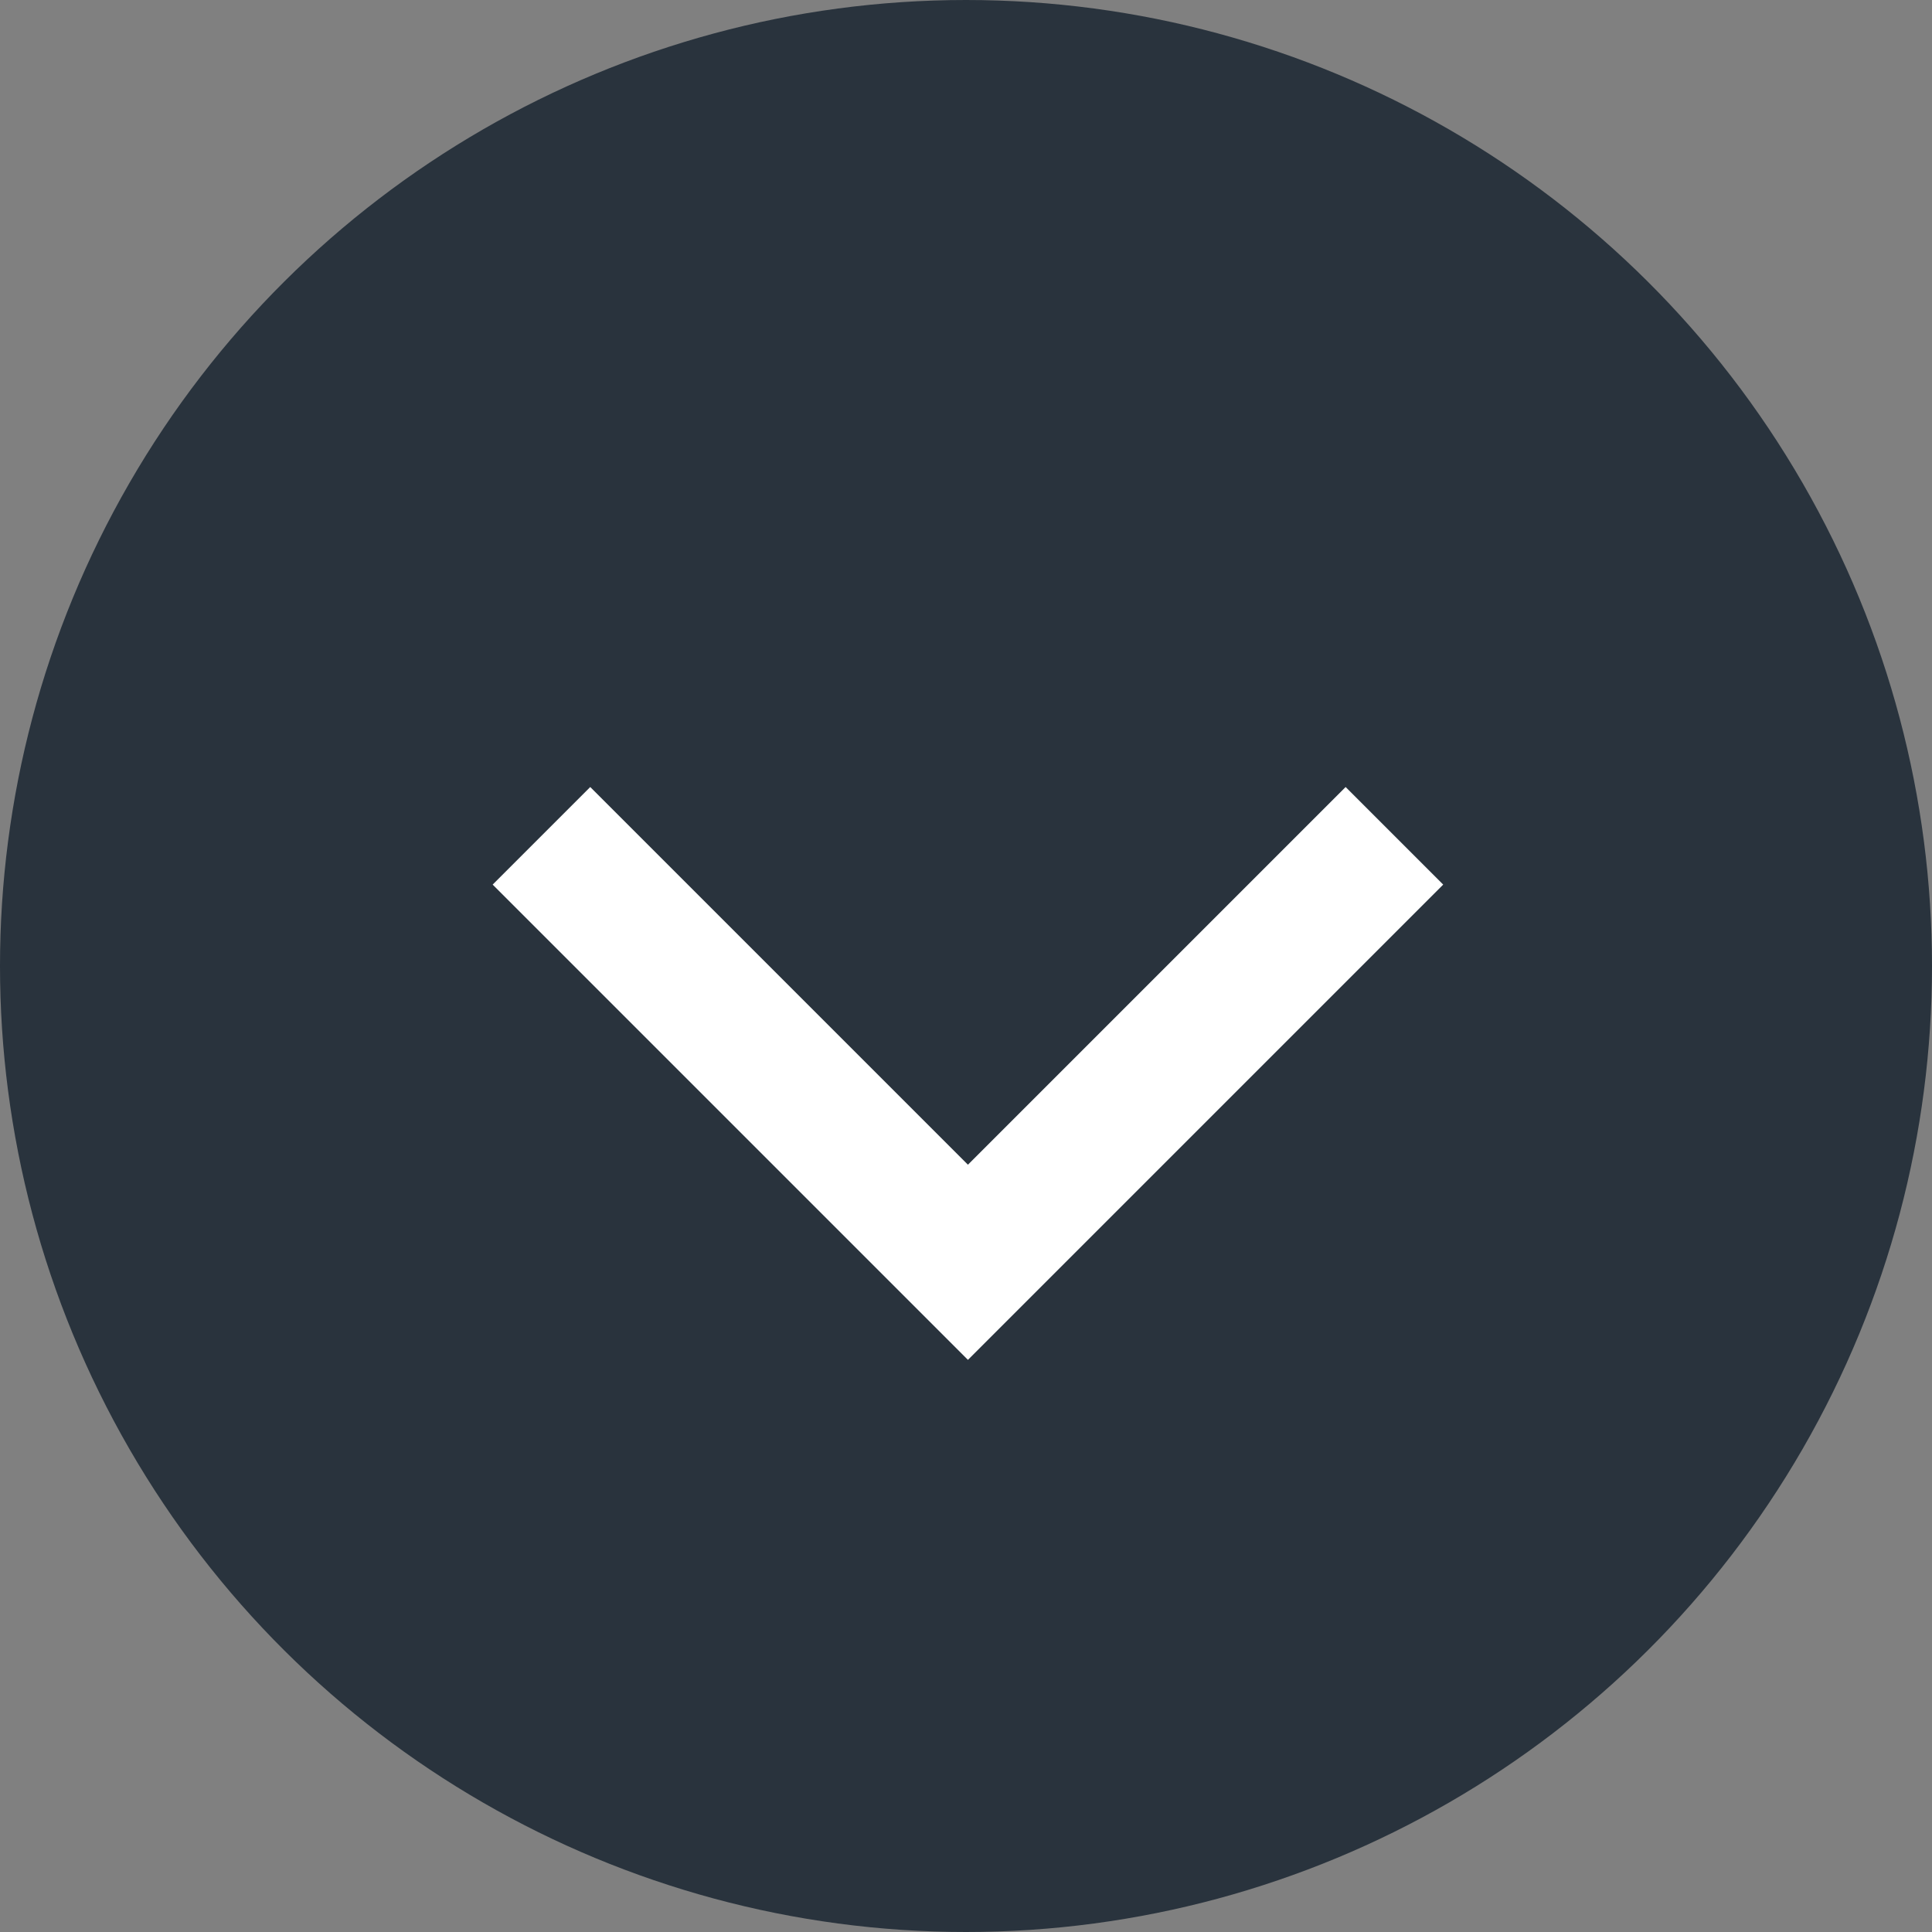 <svg xmlns="http://www.w3.org/2000/svg" width="28" height="28" viewBox="0 0 28 28">
  <rect x="0" y="0" width="28" height="28" fill="#808080" stroke="none"/>
  <g id="グループ_168" data-name="グループ 168" transform="translate(1218.318 577.543) rotate(180)">
    <circle id="楕円形_6" data-name="楕円形 6" cx="14" cy="14" r="14" transform="translate(1190.318 577.543) rotate(-90)" fill="#29333d"/>
    <path id="パス_29" data-name="パス 29" d="M8.741,0H0V8.741" transform="translate(1204.29 559.249) rotate(45)" fill="none" stroke="#fff" stroke-width="2"/>
  </g>
</svg>
